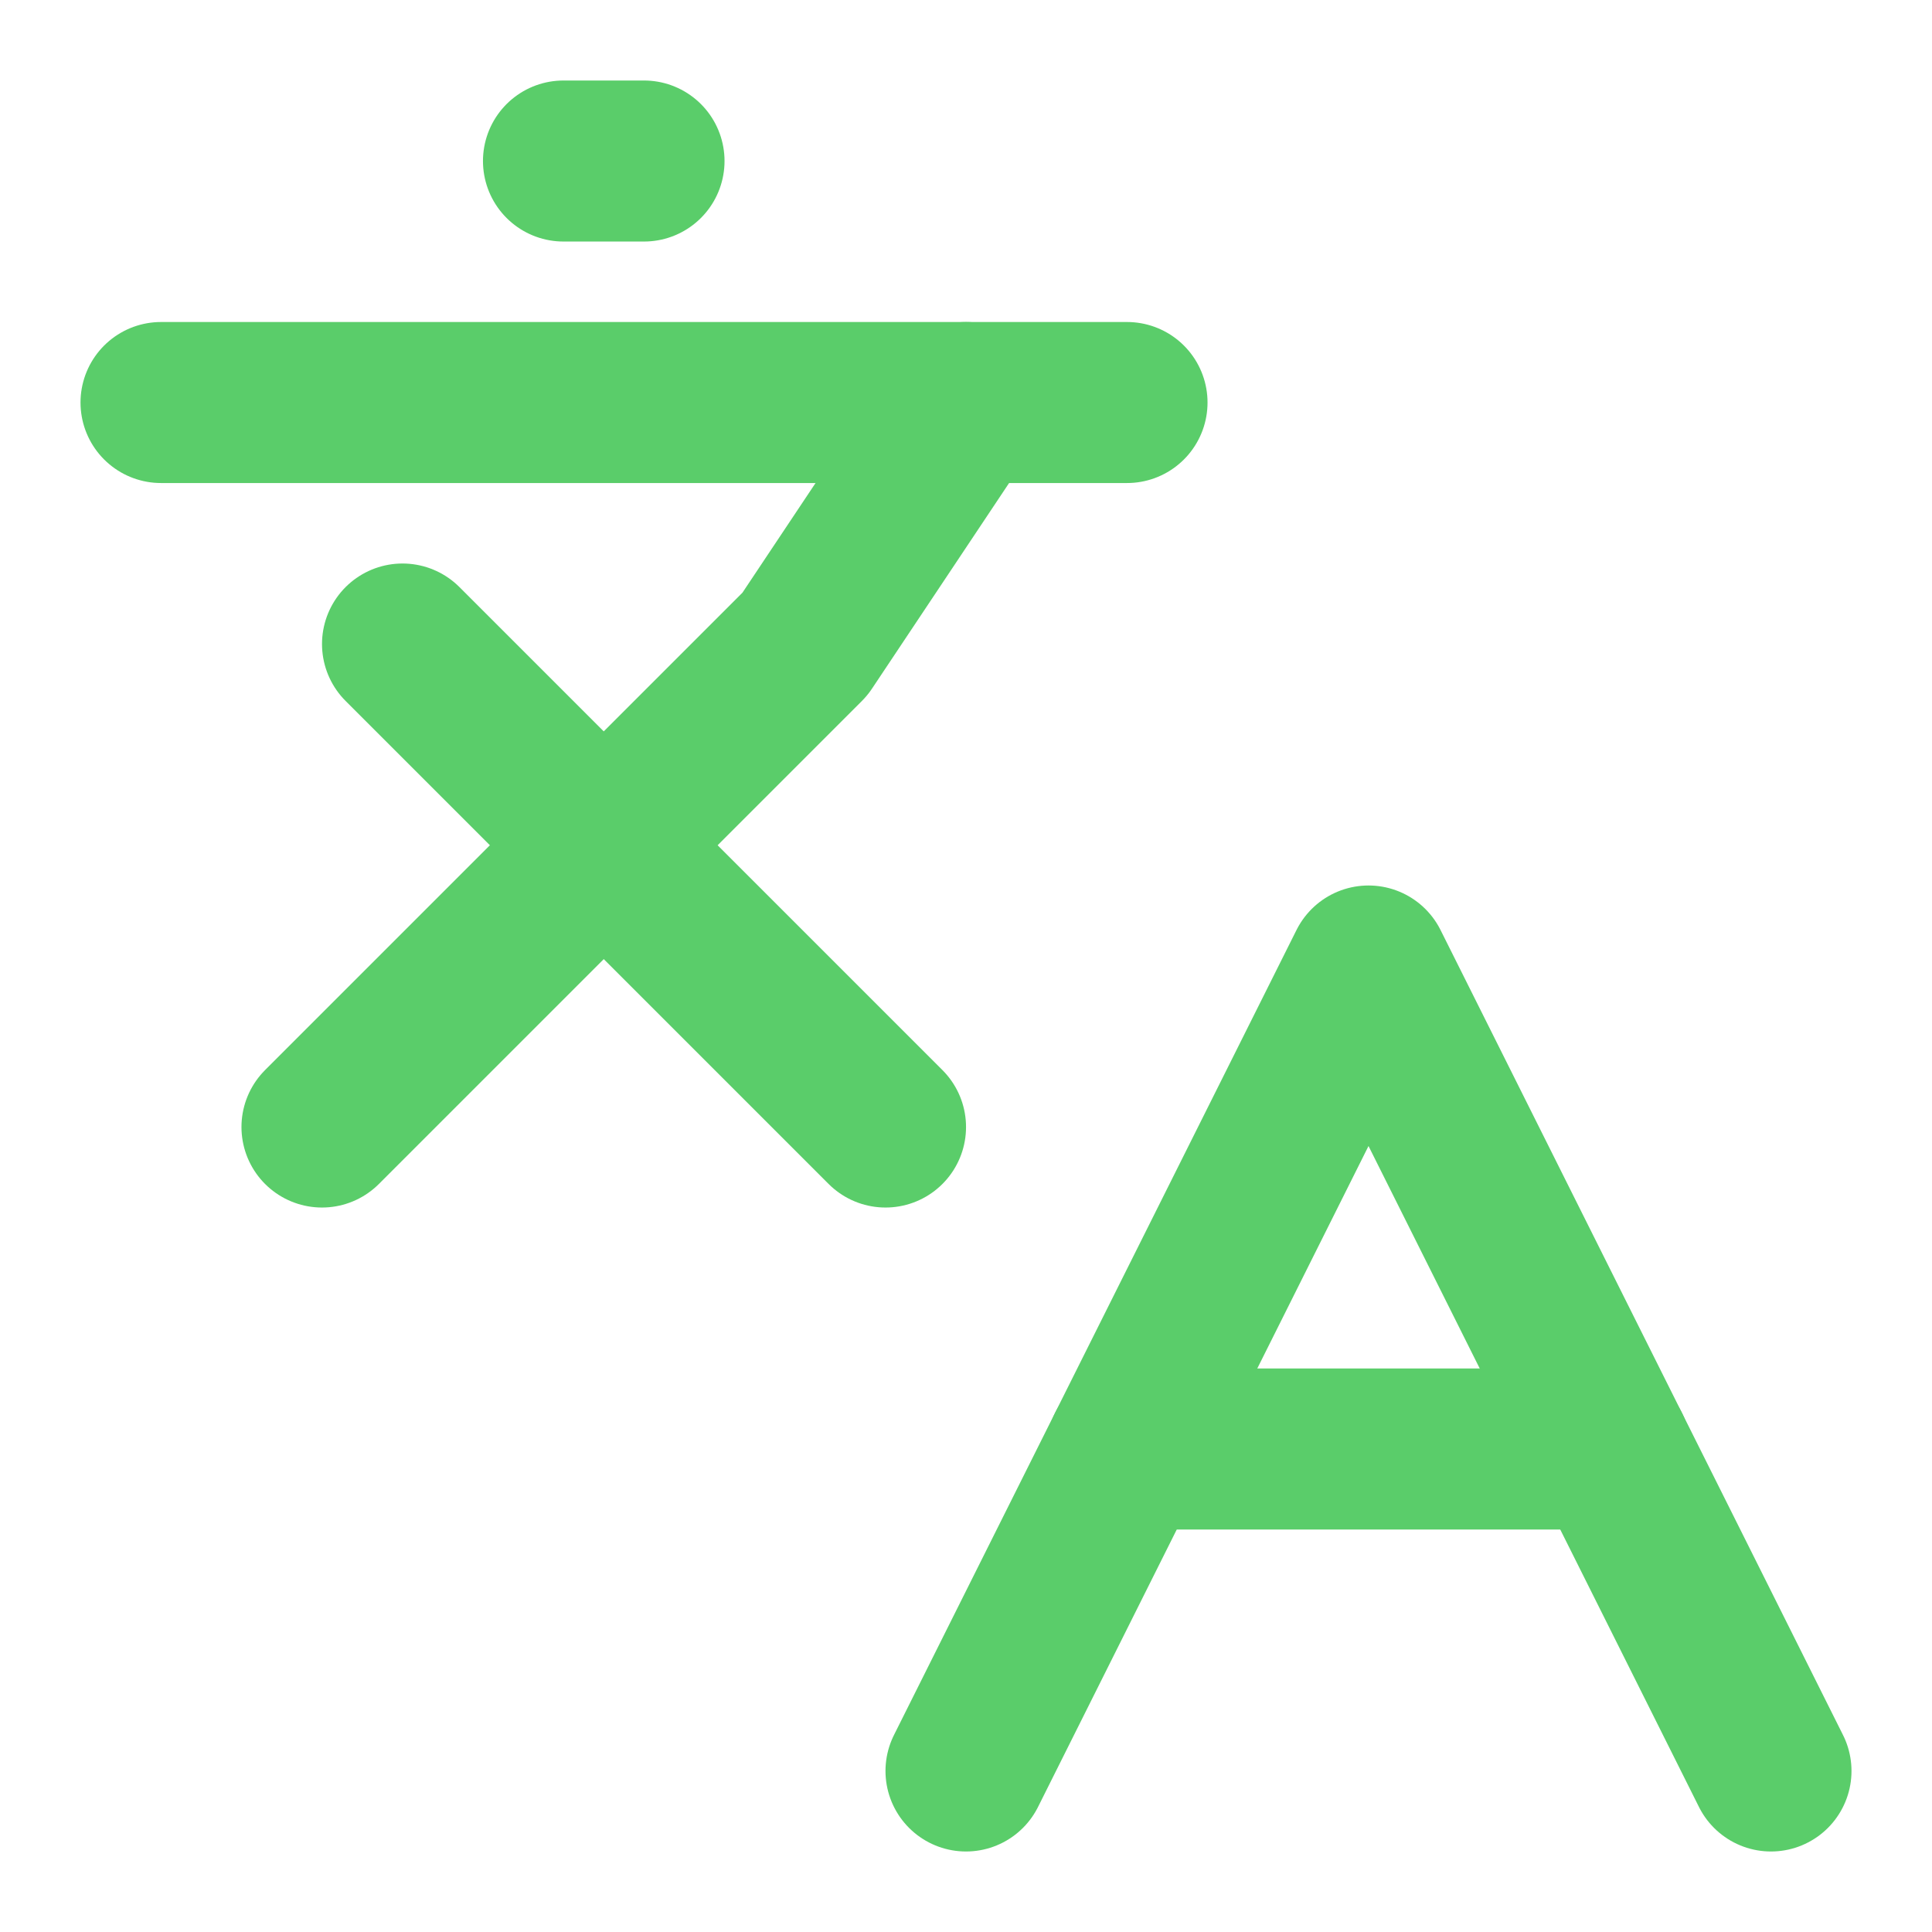 <svg width="32" height="32" viewBox="0 0 32 32" fill="none" xmlns="http://www.w3.org/2000/svg">
<path d="M6.667 10.667L14.667 18.667" stroke="#5ACD6A" stroke-width="2.667" stroke-linecap="round" stroke-linejoin="round"/>
<path d="M5.333 18.667L13.333 10.667L16 6.667" stroke="#5ACD6A" stroke-width="2.667" stroke-linecap="round" stroke-linejoin="round"/>
<path d="M2.667 6.667H18.667" stroke="#5ACD6A" stroke-width="2.667" stroke-linecap="round" stroke-linejoin="round"/>
<path d="M9.333 2.667H10.667" stroke="#5ACD6A" stroke-width="2.667" stroke-linecap="round" stroke-linejoin="round"/>
<path d="M29.333 29.333L22.667 16L16 29.333" stroke="#5ACD6A" stroke-width="2.667" stroke-linecap="round" stroke-linejoin="round"/>
<path d="M18.667 24H26.667" stroke="#5ACD6A" stroke-width="2.667" stroke-linecap="round" stroke-linejoin="round"/>
</svg>
